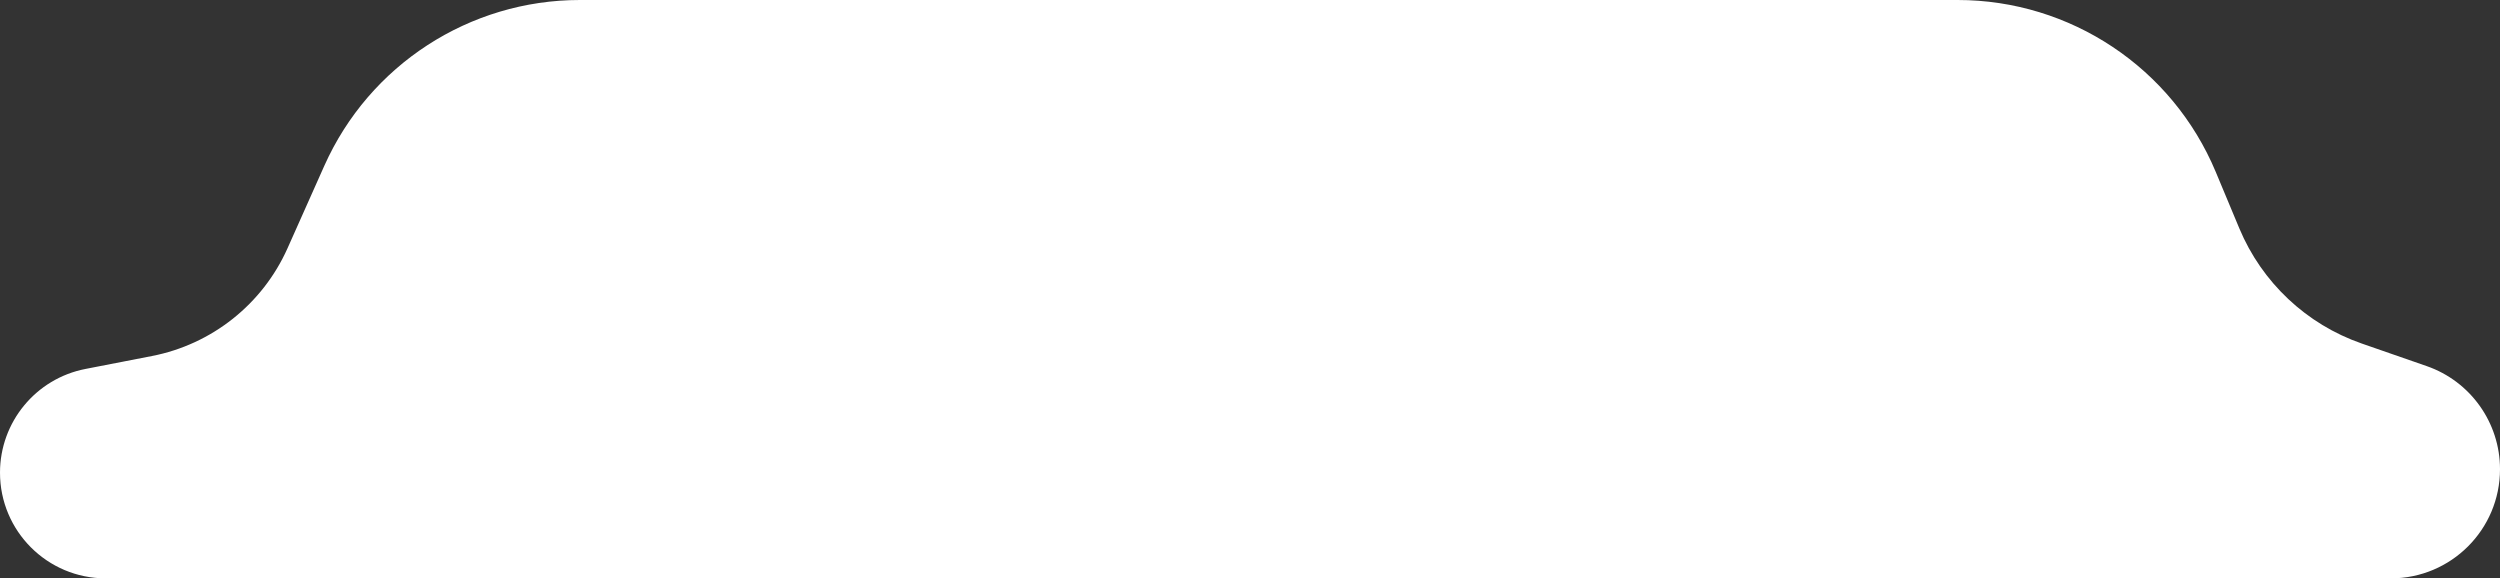 <svg xmlns:xlink="http://www.w3.org/1999/xlink" xmlns="http://www.w3.org/2000/svg" width="134" height="31" viewBox="0 0 134 31" fill="none"><rect x="0" y="0" width="134" height="31" fill="#333333" stroke="none"/><path d="M5.665 31C2.536 31 0 28.464 0 25.335C0 22.624 1.921 20.293 4.583 19.775L8.143 19.083C11.363 18.456 14.075 16.3 15.412 13.305L17.383 8.887C19.796 3.481 25.162 0 31.081 0H104.925C110.976 0 116.435 3.636 118.766 9.22L120.027 12.239C121.237 15.136 123.622 17.381 126.587 18.412L130.071 19.623C132.423 20.441 134 22.659 134 25.149C134 28.381 131.381 31 128.149 31H5.665Z" fill="#FFFFFF"></path></svg>